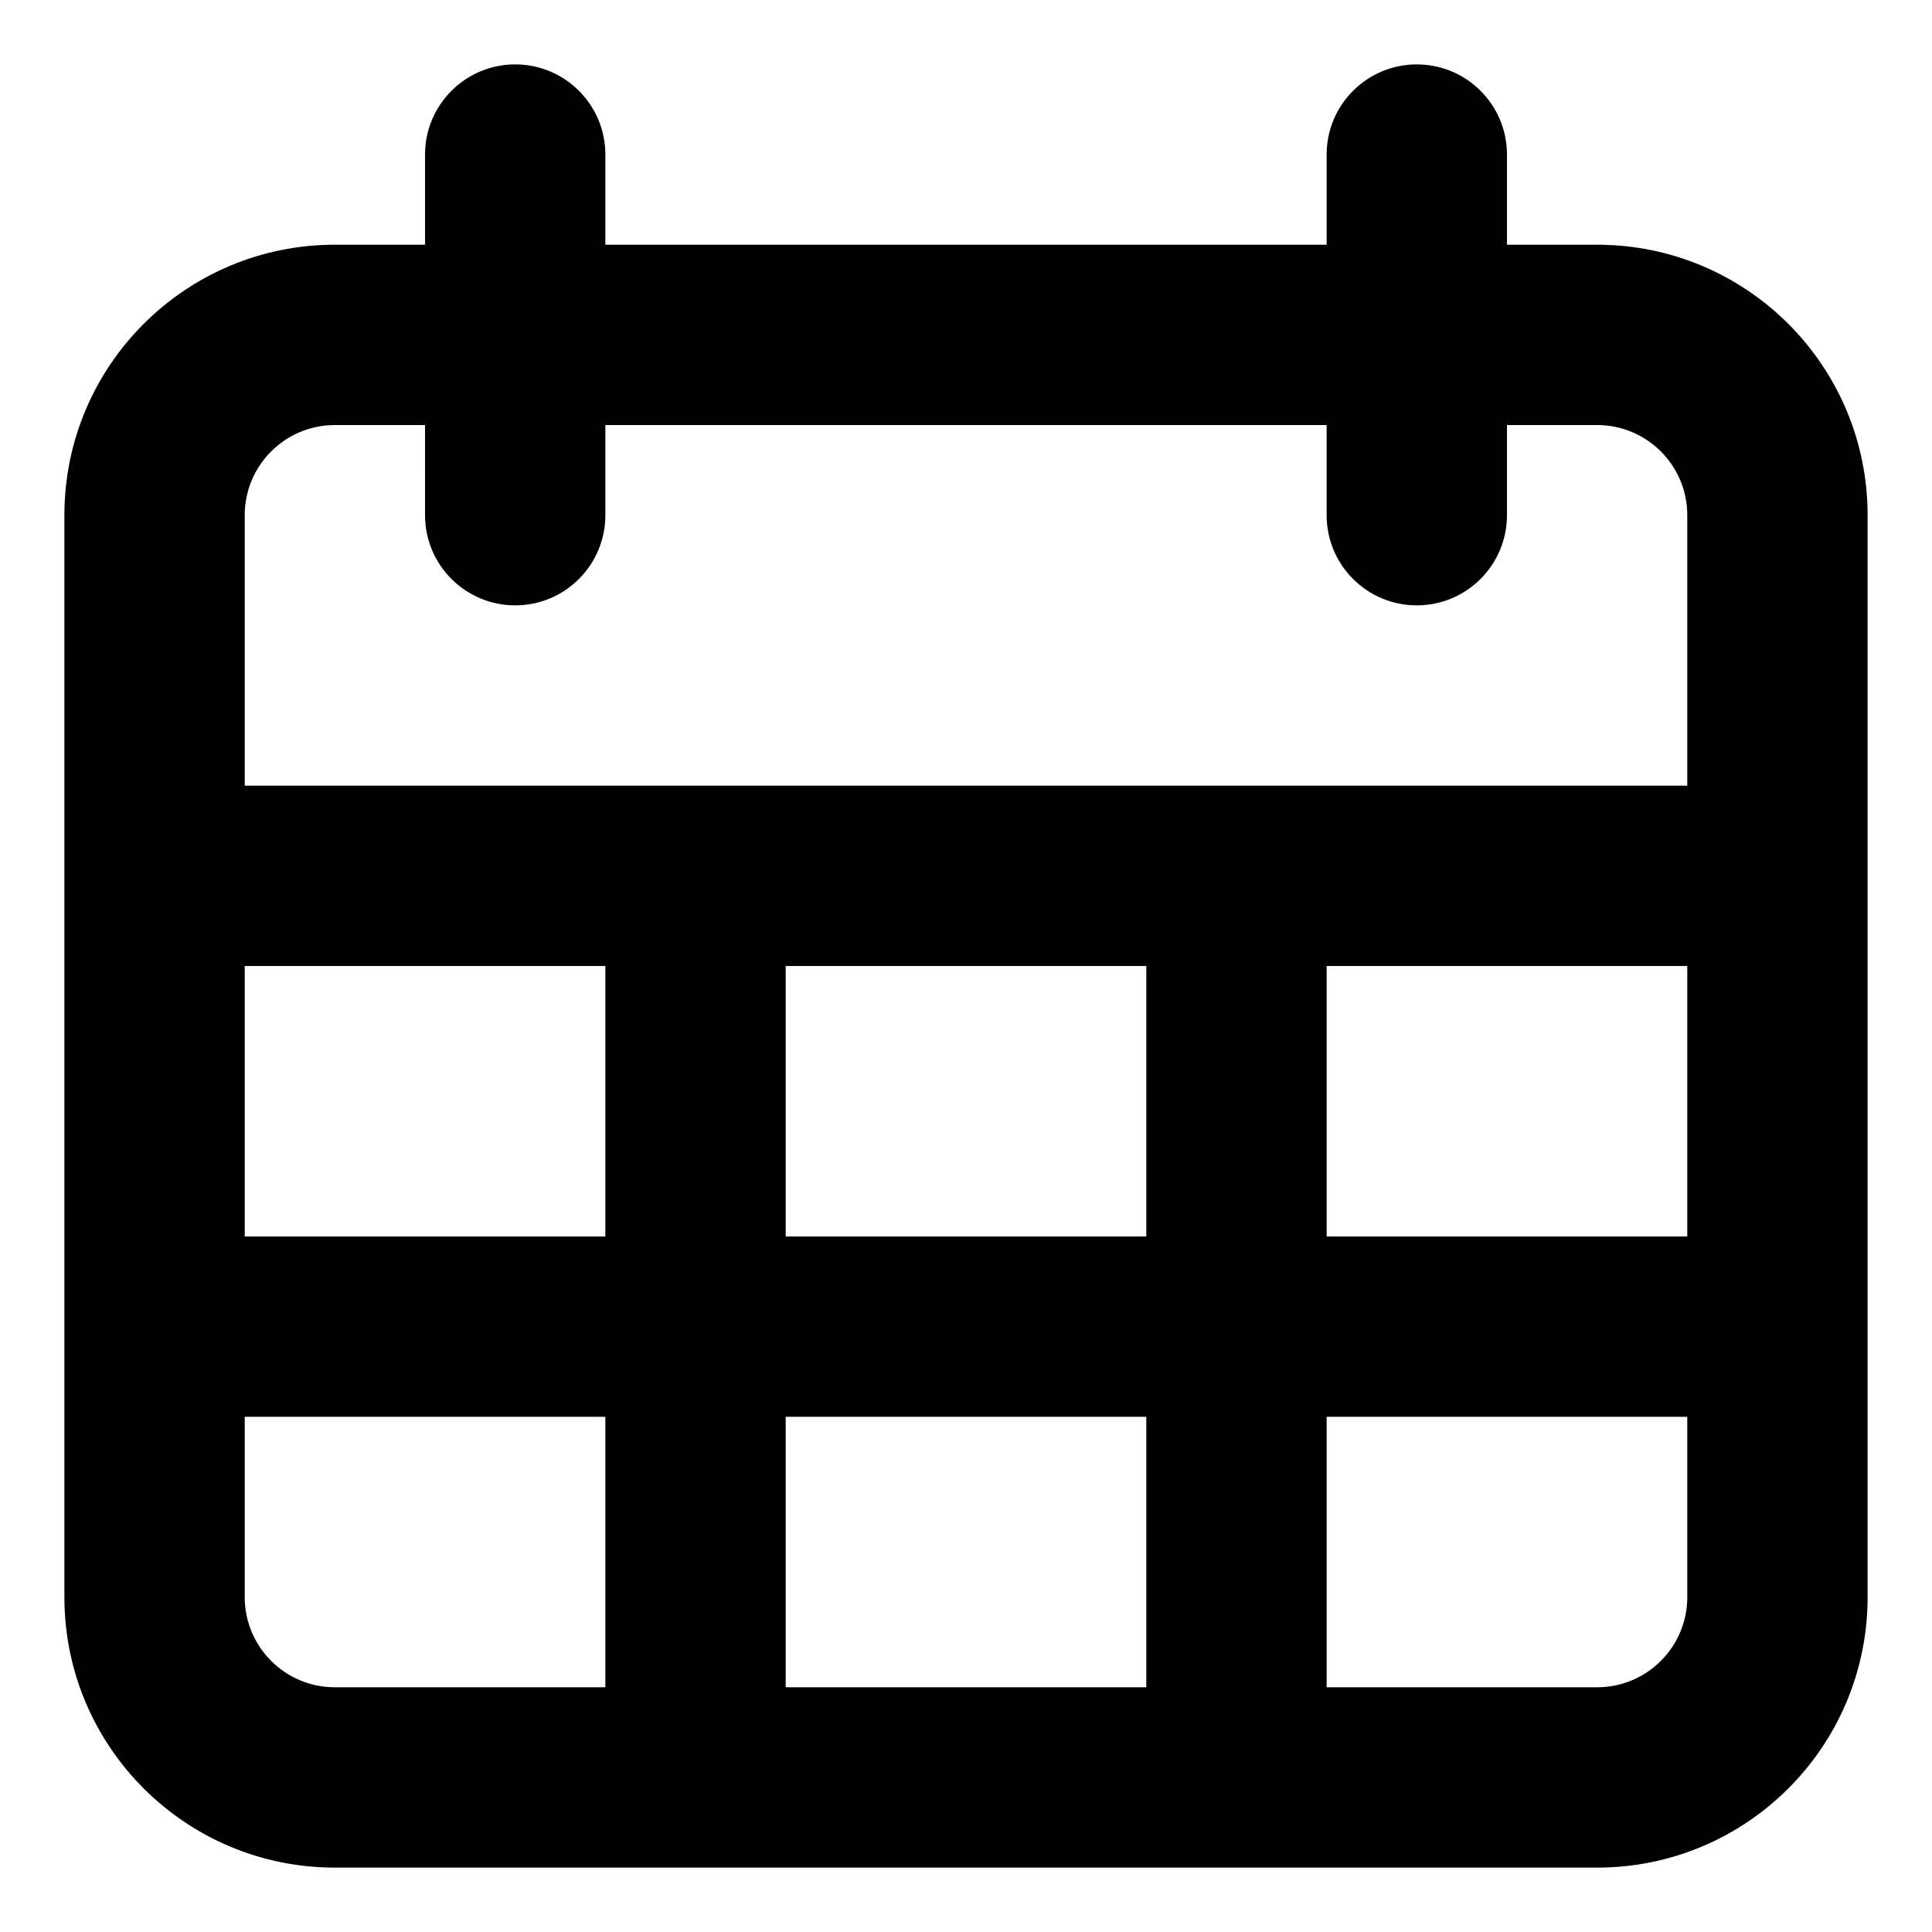 <svg height="30" overflow="visible" viewBox="0 0 30 30" width="30" xmlns="http://www.w3.org/2000/svg"><g><defs><path id="path-17376261101037269" d="M0 0 C0 0 30 0 30 0 C30 0 30 30 30 30 C30 30 0 30 0 30 C0 30 0 0 0 0 Z" vector-effect="non-scaling-stroke"/></defs> <path style="stroke: rgb(140, 140, 140); stroke-width: 0px; stroke-linecap: butt; stroke-linejoin: miter; fill: transparent;" d="M0 0 C0 0 30 0 30 0 C30 0 30 30 30 30 C30 30 0 30 0 30 C0 30 0 0 0 0 Z" vector-effect="non-scaling-stroke"/></g><g><defs><path id="path-17376261101037287" d="M4.2,28c-2.32,0 -4.2,-1.88 -4.2,-4.2v-16.8c0,-2.32 1.88,-4.2 4.2,-4.2h1.4v-1.4c0,-0.773 0.627,-1.4 1.4,-1.4c0.773,0 1.4,0.627 1.4,1.4v1.4h11.2v-1.4c0,-0.773 0.627,-1.4 1.4,-1.4c0.773,0 1.4,0.627 1.4,1.4v1.4h1.4c2.32,0 4.2,1.88 4.2,4.2v16.8c0,2.32 -1.88,4.2 -4.2,4.2zM8.4,21h-5.6v2.8c0,0.773 0.627,1.4 1.4,1.4h4.2zM16.8,21h-5.6v4.2h5.6zM25.2,21h-5.6v4.2h4.2c0.773,0 1.4,-0.627 1.4,-1.4zM8.4,14h-5.6v4.2h5.6zM16.8,14h-5.6v4.2h5.6zM25.2,14h-5.6v4.2h5.6zM5.6,5.6h-1.4c-0.773,0 -1.4,0.627 -1.4,1.4v4.2h22.4v-4.2c0,-0.773 -0.627,-1.4 -1.4,-1.4h-1.4v1.4c0,0.773 -0.627,1.4 -1.4,1.4c-0.773,0 -1.4,-0.627 -1.4,-1.4v-1.4h-11.2v1.4c0,0.773 -0.627,1.4 -1.4,1.4c-0.773,0 -1.4,-0.627 -1.4,-1.4z" vector-effect="non-scaling-stroke"/></defs><path style="stroke-width: 0px; stroke-linecap: butt; stroke-linejoin: miter; fill: rgb(0, 0, 0);" d="M4.2,28c-2.32,0 -4.2,-1.88 -4.2,-4.2v-16.8c0,-2.32 1.88,-4.2 4.2,-4.2h1.4v-1.4c0,-0.773 0.627,-1.4 1.4,-1.4c0.773,0 1.4,0.627 1.4,1.4v1.4h11.2v-1.4c0,-0.773 0.627,-1.4 1.4,-1.4c0.773,0 1.4,0.627 1.4,1.4v1.4h1.4c2.32,0 4.2,1.88 4.2,4.2v16.8c0,2.32 -1.88,4.2 -4.2,4.2zM8.4,21h-5.6v2.8c0,0.773 0.627,1.4 1.4,1.4h4.2zM16.8,21h-5.6v4.2h5.6zM25.2,21h-5.6v4.2h4.2c0.773,0 1.4,-0.627 1.4,-1.4zM8.4,14h-5.6v4.2h5.6zM16.8,14h-5.6v4.2h5.6zM25.2,14h-5.6v4.2h5.6zM5.6,5.6h-1.4c-0.773,0 -1.4,0.627 -1.4,1.4v4.2h22.4v-4.2c0,-0.773 -0.627,-1.4 -1.4,-1.4h-1.4v1.4c0,0.773 -0.627,1.4 -1.4,1.4c-0.773,0 -1.4,-0.627 -1.4,-1.4v-1.4h-11.2v1.4c0,0.773 -0.627,1.4 -1.4,1.4c-0.773,0 -1.4,-0.627 -1.4,-1.4z" transform="translate(1, 1) rotate(0)" vector-effect="non-scaling-stroke"/></g></svg>
